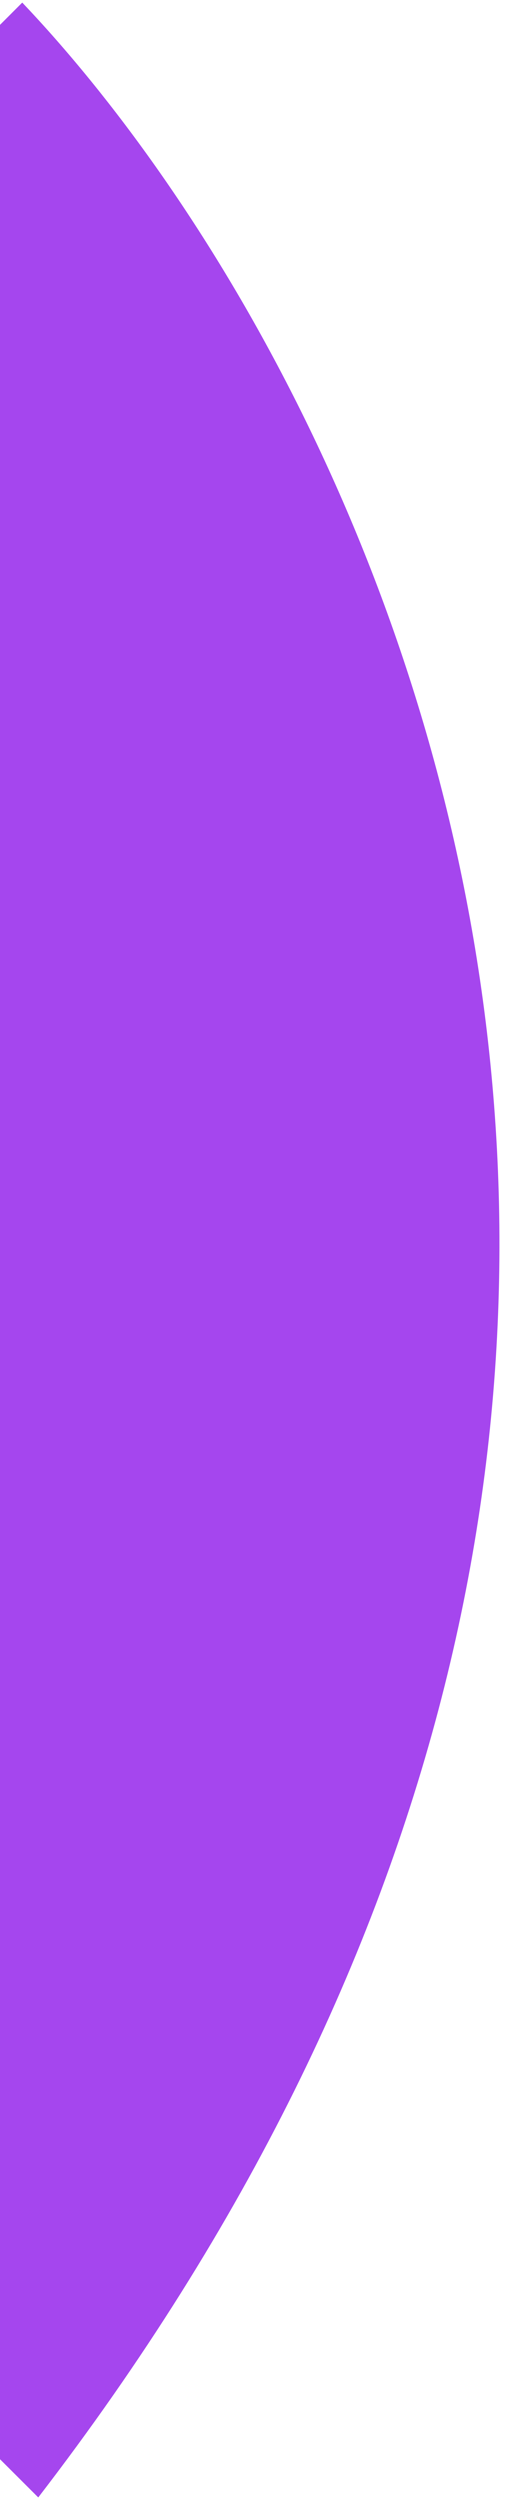 <svg width="13" height="62" viewBox="0 0 13 62" fill="none" xmlns="http://www.w3.org/2000/svg">
<path d="M0.552 0.064L-30.186 30.845L0.949 61.936C21.86 34.768 9.397 9.368 0.552 0.064Z" fill="#A546EE"/>
</svg>
